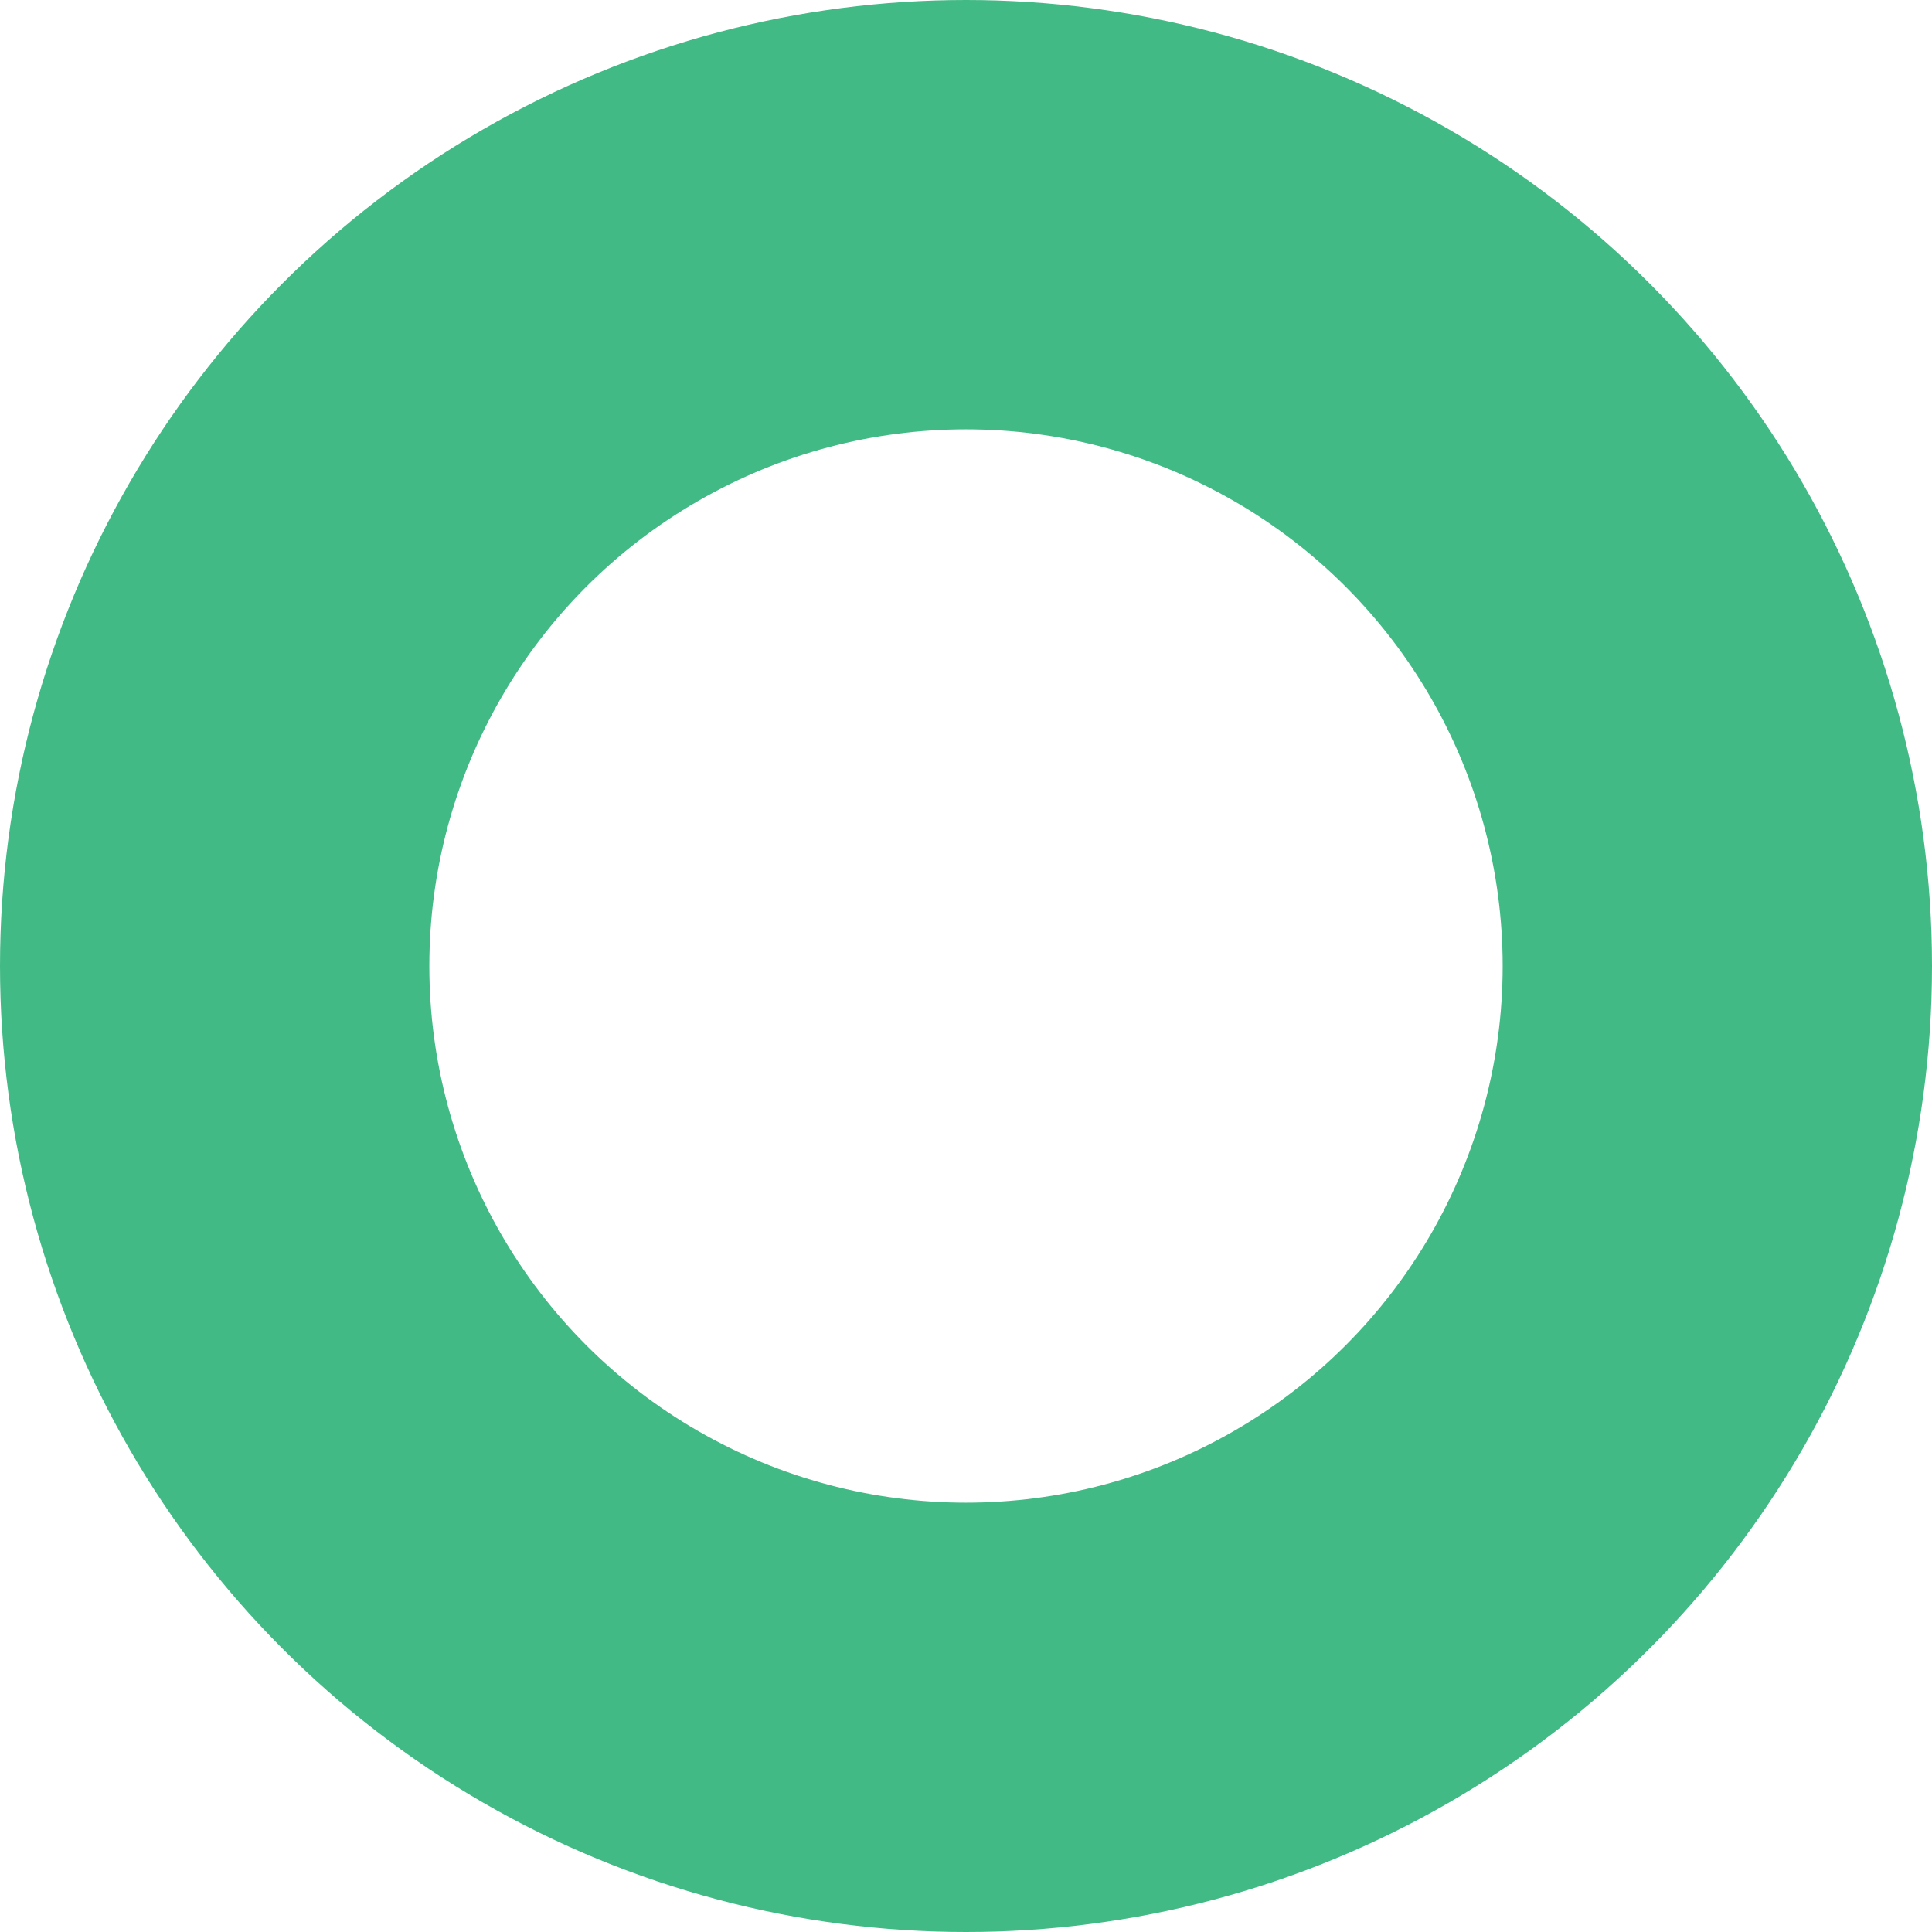 <svg xmlns="http://www.w3.org/2000/svg" width="144" height="144" viewBox="0 0 144 144"><g fill="none" stroke="#42ba85" stroke-width="32"><circle cx="72" cy="72" r="72" stroke="none"/><circle cx="72" cy="72" r="56" fill="none"/></g></svg>